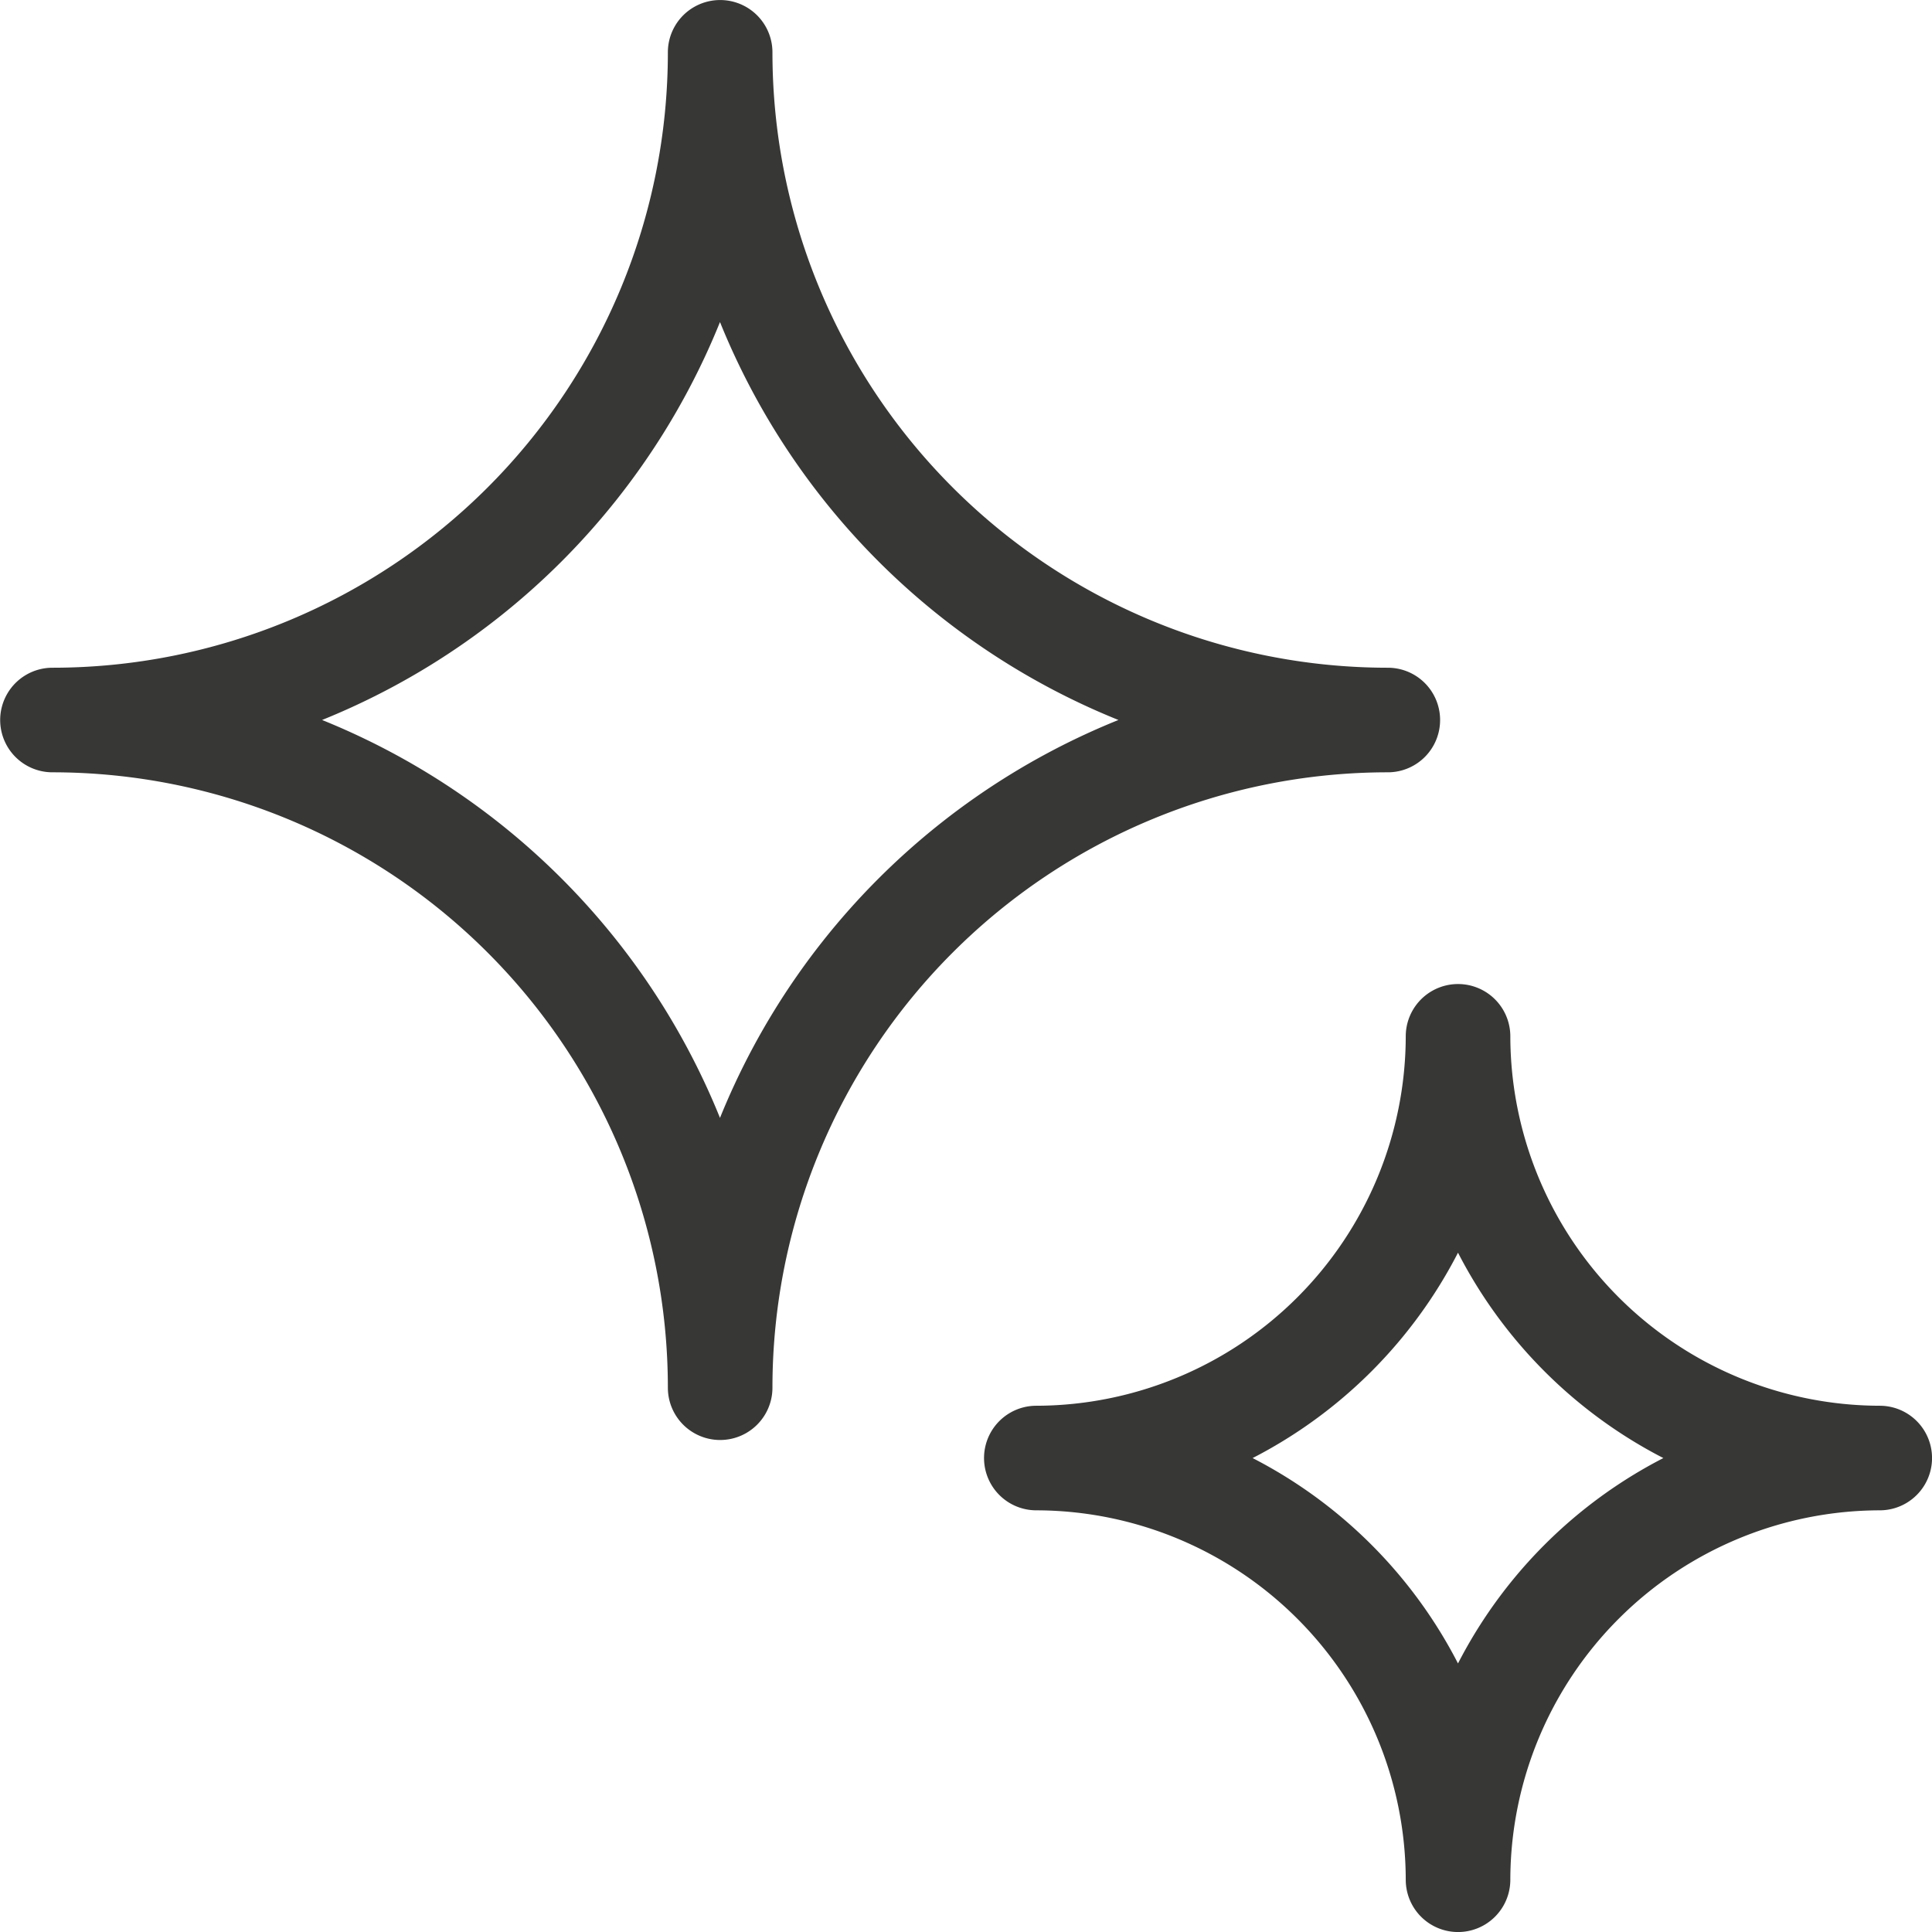 <svg xmlns="http://www.w3.org/2000/svg" width="28.173" height="28.173" viewBox="0 0 28.173 28.173">
  <g id="Layer_42" data-name="Layer 42" transform="translate(-2.25 -2.25)">
    <path id="Path_36854" data-name="Path 36854" d="M23,12.749a.512.512,0,0,0-.512-.512,9.224,9.224,0,0,1-9.224-9.224.512.512,0,0,0-1.025,0,9.224,9.224,0,0,1-9.224,9.224.512.512,0,1,0,0,1.025,9.224,9.224,0,0,1,9.224,9.224.512.512,0,1,0,1.025,0,9.224,9.224,0,0,1,9.224-9.224A.512.512,0,0,0,23,12.749ZM12.749,19.278A10.249,10.249,0,0,0,6.22,12.749,10.249,10.249,0,0,0,12.749,6.22a10.249,10.249,0,0,0,6.539,6.529,10.249,10.249,0,0,0-6.539,6.529Z" transform="translate(0 0)" fill="#373736" stroke="#373736" stroke-width="0.5"/>
    <path id="Path_36855" data-name="Path 36855" d="M29.312,22.65a5.647,5.647,0,0,1-5.637-5.637.512.512,0,1,0-1.025,0,5.647,5.647,0,0,1-5.637,5.637.512.512,0,1,0,0,1.025,5.647,5.647,0,0,1,5.637,5.637.512.512,0,0,0,1.025,0,5.647,5.647,0,0,1,5.637-5.637.512.512,0,1,0,0-1.025Zm-6.15,4.1a6.682,6.682,0,0,0-3.587-3.587,6.682,6.682,0,0,0,3.587-3.587,6.682,6.682,0,0,0,3.587,3.587,6.682,6.682,0,0,0-3.587,3.587Z" transform="translate(0.349 0.349)" fill="#373736" stroke="#373736" stroke-width="0.5"/>
  </g>
</svg>
